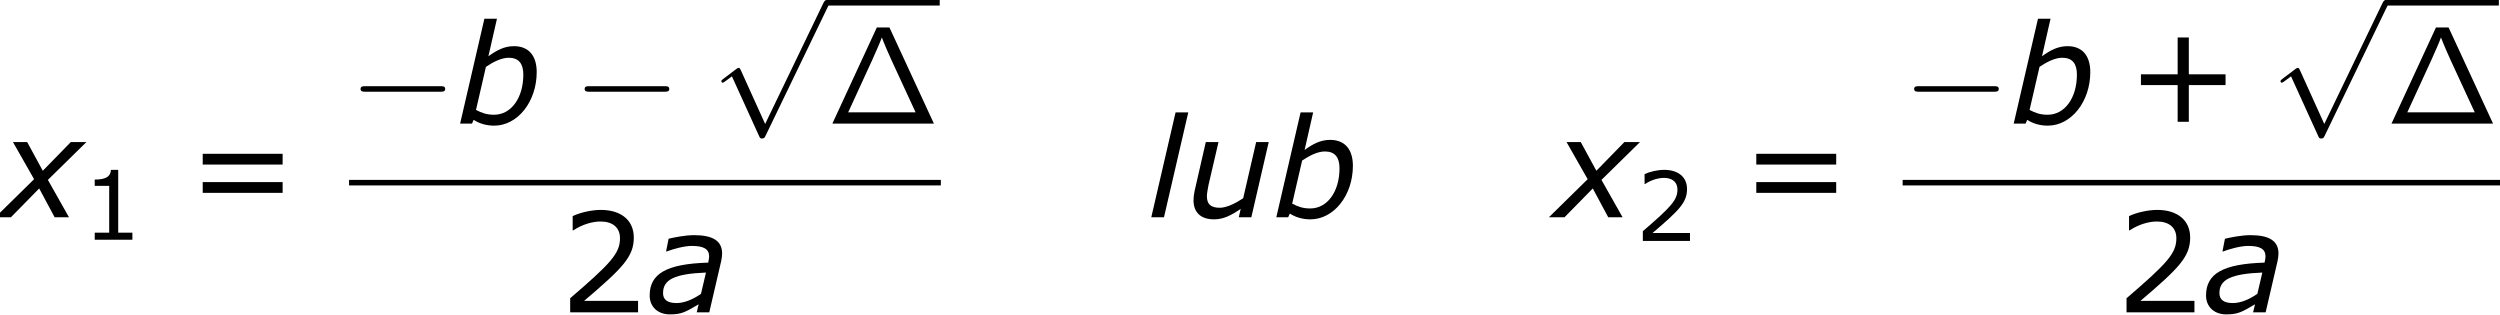 <?xml version='1.0' encoding='UTF-8'?>
<!-- This file was generated by dvisvgm 1.15.1 -->
<svg height='36.849pt' version='1.1' viewBox='-0.239 -0.23 292.587 36.849' width='292.587pt' xmlns='http://www.w3.org/2000/svg' xmlns:xlink='http://www.w3.org/1999/xlink'>
<defs>
<path d='M6.499 -9.956H5.193L0.588 0H11.104L6.499 -9.956ZM4.749 -6.657C5.251 -7.804 5.552 -8.45 5.71 -8.923C5.839 -8.579 5.997 -8.206 6.226 -7.661C6.398 -7.274 6.671 -6.642 6.757 -6.47L9.21 -1.162H2.224L4.749 -6.657Z' id='g0-1'/>
<path d='M9.454 -3.3C9.698 -3.3 9.956 -3.3 9.956 -3.587S9.698 -3.873 9.454 -3.873H1.693C1.449 -3.873 1.191 -3.873 1.191 -3.587S1.449 -3.3 1.693 -3.3H9.454Z' id='g3-0'/>
<path d='M5.581 12.266L3.056 6.685C2.955 6.456 2.884 6.456 2.841 6.456C2.826 6.456 2.754 6.456 2.597 6.571L1.234 7.603C1.047 7.747 1.047 7.79 1.047 7.833C1.047 7.905 1.09 7.991 1.191 7.991C1.277 7.991 1.521 7.79 1.679 7.675C1.765 7.603 1.98 7.446 2.138 7.331L4.964 13.543C5.064 13.772 5.136 13.772 5.265 13.772C5.48 13.772 5.523 13.686 5.624 13.485L12.137 0C12.237 -0.201 12.237 -0.258 12.237 -0.287C12.237 -0.43 12.123 -0.574 11.95 -0.574C11.836 -0.574 11.735 -0.502 11.62 -0.273L5.581 12.266Z' id='g3-112'/>
<use id='g7-43' transform='scale(1.44)' xlink:href='#g5-43'/>
<use id='g7-50' transform='scale(1.44)' xlink:href='#g5-50'/>
<use id='g7-61' transform='scale(1.44)' xlink:href='#g5-61'/>
<path d='M6.103 -4.116L5.588 -1.915C4.831 -1.386 3.916 -0.958 3.059 -0.958C2.101 -0.958 1.658 -1.315 1.658 -1.987C1.658 -3.402 2.873 -3.988 6.103 -4.116ZM5.345 -0.829L5.145 0H6.446L7.675 -5.288C7.732 -5.546 7.775 -5.846 7.775 -6.089C7.775 -7.404 6.803 -7.99 4.874 -7.99C3.93 -7.99 2.758 -7.747 2.23 -7.618L1.972 -6.303H2.044C2.673 -6.546 3.845 -6.875 4.631 -6.875C5.889 -6.875 6.432 -6.546 6.432 -5.774C6.403 -5.488 6.403 -5.46 6.332 -5.145C2.044 -5.017 0.272 -4.016 0.272 -1.744C0.272 -0.572 1.115 0.214 2.358 0.214C3.573 0.214 3.959 -0.014 5.345 -0.829Z' id='g2-97'/>
<path d='M8.318 -5.331C8.318 -7.032 7.489 -8.018 5.96 -8.018C4.96 -8.018 4.173 -7.589 3.316 -6.975L4.202 -10.862H2.901L0.386 0H1.615L1.787 -0.386C2.358 -0.014 3.087 0.214 3.916 0.214C6.346 0.214 8.318 -2.273 8.318 -5.331ZM6.932 -5.074C6.932 -2.658 5.674 -0.915 3.902 -0.915C3.13 -0.915 2.63 -1.101 2.03 -1.415L3.059 -5.874C3.773 -6.36 4.645 -6.818 5.417 -6.818C6.475 -6.818 6.932 -6.189 6.932 -5.074Z' id='g2-98'/>
<path d='M4.231 -10.862H2.916L0.4 0H1.715L4.231 -10.862Z' id='g2-108'/>
<path d='M8.647 -7.789H7.346L6.003 -1.972C5.245 -1.458 4.273 -0.986 3.587 -0.986C2.616 -0.986 2.244 -1.386 2.244 -2.187C2.244 -2.458 2.344 -2.987 2.415 -3.359L3.445 -7.789H2.13L0.972 -2.73C0.9 -2.358 0.858 -2.087 0.858 -1.772C0.858 -0.472 1.644 0.214 2.987 0.214C3.945 0.214 4.745 -0.186 5.746 -0.872L5.546 0H6.846L8.647 -7.789Z' id='g2-117'/>
<path d='M3.53 -3.945L-0.486 0H1.129L4.059 -2.987L5.66 0H7.146L4.96 -3.873L8.947 -7.789H7.332L4.431 -4.817L2.816 -7.789H1.343L3.53 -3.945Z' id='g2-120'/>
<path d='M7.107 -2.769V-3.543H4.466V-6.193H3.662V-3.543H1.022V-2.769H3.662V-0.129H4.466V-2.769H7.107Z' id='g5-43'/>
<path d='M5.251 0V-0.734H3.782V-7.236H3.027C2.988 -6.531 2.491 -6.233 1.35 -6.233V-5.578H2.849V-0.734H1.35V0H5.251Z' id='g5-49'/>
<path d='M5.667 0V-0.824H1.787C4.576 -3.196 5.36 -4 5.36 -5.38C5.36 -6.6 4.466 -7.365 2.988 -7.365C2.273 -7.365 1.419 -7.146 0.963 -6.918V-5.896H1.012C1.658 -6.322 2.382 -6.531 2.968 -6.531C3.851 -6.531 4.367 -6.084 4.367 -5.33C4.367 -4.248 3.732 -3.543 0.784 -1.012V0H5.667Z' id='g5-50'/>
<path d='M6.938 -3.792V-4.566H1.191V-3.792H6.938ZM6.938 -1.757V-2.531H1.191V-1.757H6.938Z' id='g5-61'/>
</defs>
<g id='page1' transform='matrix(1.13 0 0 1.13 -63.986 -61.671)'>
<use x='56.413' xlink:href='#g2-120' y='76.877'/>
<use x='64.874' xlink:href='#g5-49' y='79.204'/>
<use x='75.694' xlink:href='#g7-61' y='76.877'/>
<use x='92.566' xlink:href='#g3-0' y='67.172'/>
<use x='103.682' xlink:href='#g2-98' y='67.172'/>
<use x='115.774' xlink:href='#g3-0' y='67.172'/>
<use x='130.079' xlink:href='#g3-112' y='54.946'/>
<rect height='0.574' width='11.706' x='142.034' y='54.372'/>
<use x='142.034' xlink:href='#g0-1' y='67.172'/>
<rect height='0.574' width='61.291' x='92.566' y='73.004'/>
<use x='114.338' xlink:href='#g7-50' y='86.718'/>
<use x='123.428' xlink:href='#g2-97' y='86.718'/>
<use x='175.252' xlink:href='#g2-108' y='76.877'/>
<use x='179.168' xlink:href='#g2-117' y='76.877'/>
<use x='188.215' xlink:href='#g2-98' y='76.877'/>
<use x='217.319' xlink:href='#g2-120' y='76.877'/>
<use x='225.78' xlink:href='#g5-50' y='79.328'/>
<use x='236.599' xlink:href='#g7-61' y='76.877'/>
<use x='253.471' xlink:href='#g3-0' y='67.172'/>
<use x='264.588' xlink:href='#g2-98' y='67.172'/>
<use x='276.68' xlink:href='#g7-43' y='67.172'/>
<use x='291.559' xlink:href='#g3-112' y='54.946'/>
<rect height='0.574' width='11.706' x='303.515' y='54.372'/>
<use x='303.515' xlink:href='#g0-1' y='67.172'/>
<rect height='0.574' width='61.868' x='253.471' y='73.004'/>
<use x='275.532' xlink:href='#g7-50' y='86.718'/>
<use x='284.622' xlink:href='#g2-97' y='86.718'/>
</g>
</svg>
